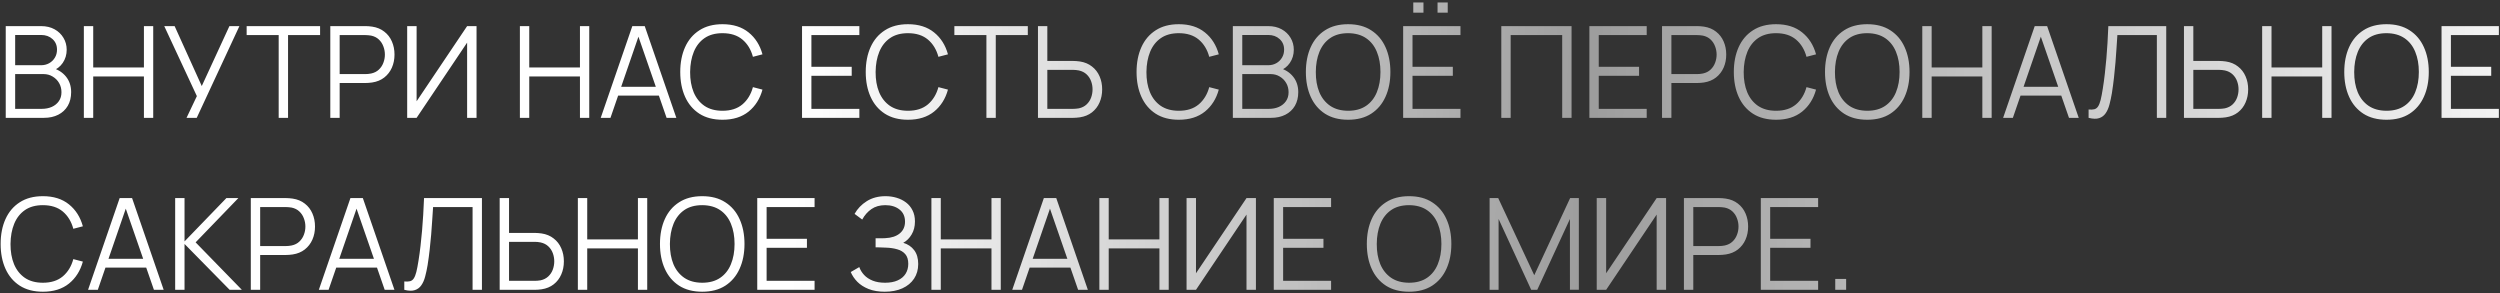 <?xml version="1.0" encoding="UTF-8"?> <svg xmlns="http://www.w3.org/2000/svg" width="785" height="92" viewBox="0 0 785 92" fill="none"><rect x="0" y="0" width="785" height="92" fill="#333333" stroke="none"/> <path d="M1.8 37V8.2H12.92C14.533 8.2 15.94 8.533 17.14 9.2C18.34 9.867 19.273 10.767 19.94 11.9C20.607 13.02 20.94 14.26 20.94 15.62C20.94 17.167 20.527 18.547 19.7 19.76C18.873 20.96 17.767 21.793 16.38 22.26L16.34 21.28C18.207 21.813 19.673 22.747 20.74 24.08C21.807 25.413 22.34 27.027 22.34 28.92C22.34 30.587 21.987 32.027 21.28 33.24C20.573 34.44 19.58 35.367 18.3 36.02C17.02 36.673 15.533 37 13.84 37H1.8ZM4.76 34.18H13.12C14.293 34.18 15.347 33.973 16.28 33.56C17.213 33.133 17.947 32.533 18.48 31.76C19.027 30.987 19.3 30.053 19.3 28.96C19.3 27.893 19.053 26.933 18.56 26.08C18.067 25.227 17.393 24.547 16.54 24.04C15.7 23.52 14.74 23.26 13.66 23.26H4.76V34.18ZM4.76 20.48H12.9C13.82 20.48 14.66 20.273 15.42 19.86C16.18 19.433 16.78 18.853 17.22 18.12C17.673 17.387 17.9 16.54 17.9 15.58C17.9 14.22 17.427 13.113 16.48 12.26C15.547 11.407 14.353 10.98 12.9 10.98H4.76V20.48ZM26.331 37V8.2H29.271V21.18H45.191V8.2H48.111V37H45.191V24H29.271V37H26.331ZM58.574 37L61.814 30.18L51.574 8.2H54.834L63.354 27.02L72.034 8.2H75.174L61.774 37H58.574ZM87.507 37V11.02H77.447V8.2H100.507V11.02H90.447V37H87.507ZM103.714 37V8.2H114.834C115.114 8.2 115.427 8.213 115.774 8.24C116.134 8.253 116.494 8.293 116.854 8.36C118.361 8.587 119.634 9.113 120.674 9.94C121.727 10.753 122.521 11.78 123.054 13.02C123.601 14.26 123.874 15.633 123.874 17.14C123.874 18.633 123.601 20 123.054 21.24C122.507 22.48 121.707 23.513 120.654 24.34C119.614 25.153 118.347 25.673 116.854 25.9C116.494 25.953 116.134 25.993 115.774 26.02C115.427 26.047 115.114 26.06 114.834 26.06H106.654V37H103.714ZM106.654 23.26H114.754C114.994 23.26 115.274 23.247 115.594 23.22C115.914 23.193 116.227 23.147 116.534 23.08C117.521 22.867 118.327 22.46 118.954 21.86C119.594 21.26 120.067 20.547 120.374 19.72C120.694 18.893 120.854 18.033 120.854 17.14C120.854 16.247 120.694 15.387 120.374 14.56C120.067 13.72 119.594 13 118.954 12.4C118.327 11.8 117.521 11.393 116.534 11.18C116.227 11.113 115.914 11.073 115.594 11.06C115.274 11.033 114.994 11.02 114.754 11.02H106.654V23.26ZM149.635 37H146.675V13.38L130.815 37H127.855V8.2H130.815V31.8L146.675 8.2H149.635V37ZM163.245 37V8.2H166.185V21.18H182.105V8.2H185.025V37H182.105V24H166.185V37H163.245ZM188.628 37L198.548 8.2H202.448L212.368 37H209.308L199.888 9.84H201.048L191.688 37H188.628ZM193.048 30.02V27.26H207.928V30.02H193.048ZM226.858 37.6C223.992 37.6 221.572 36.967 219.598 35.7C217.625 34.42 216.132 32.653 215.118 30.4C214.105 28.147 213.598 25.547 213.598 22.6C213.598 19.653 214.105 17.053 215.118 14.8C216.132 12.547 217.625 10.787 219.598 9.52C221.572 8.24 223.992 7.6 226.858 7.6C230.205 7.6 232.938 8.46 235.058 10.18C237.178 11.887 238.632 14.18 239.418 17.06L236.418 17.84C235.805 15.56 234.705 13.753 233.118 12.42C231.532 11.087 229.445 10.42 226.858 10.42C224.605 10.42 222.732 10.933 221.238 11.96C219.745 12.987 218.618 14.42 217.858 16.26C217.112 18.087 216.725 20.2 216.698 22.6C216.685 25 217.052 27.113 217.798 28.94C218.558 30.767 219.692 32.2 221.198 33.24C222.718 34.267 224.605 34.78 226.858 34.78C229.445 34.78 231.532 34.113 233.118 32.78C234.705 31.433 235.805 29.627 236.418 27.36L239.418 28.14C238.632 31.02 237.178 33.32 235.058 35.04C232.938 36.747 230.205 37.6 226.858 37.6ZM251.839 37V8.2H269.839V11.02H254.779V20.98H267.439V23.8H254.779V34.18H269.839V37H251.839ZM285.101 37.6C282.234 37.6 279.814 36.967 277.841 35.7C275.867 34.42 274.374 32.653 273.361 30.4C272.347 28.147 271.841 25.547 271.841 22.6C271.841 19.653 272.347 17.053 273.361 14.8C274.374 12.547 275.867 10.787 277.841 9.52C279.814 8.24 282.234 7.6 285.101 7.6C288.447 7.6 291.181 8.46 293.301 10.18C295.421 11.887 296.874 14.18 297.661 17.06L294.661 17.84C294.047 15.56 292.947 13.753 291.361 12.42C289.774 11.087 287.687 10.42 285.101 10.42C282.847 10.42 280.974 10.933 279.481 11.96C277.987 12.987 276.861 14.42 276.101 16.26C275.354 18.087 274.967 20.2 274.941 22.6C274.927 25 275.294 27.113 276.041 28.94C276.801 30.767 277.934 32.2 279.441 33.24C280.961 34.267 282.847 34.78 285.101 34.78C287.687 34.78 289.774 34.113 291.361 32.78C292.947 31.433 294.047 29.627 294.661 27.36L297.661 28.14C296.874 31.02 295.421 33.32 293.301 35.04C291.181 36.747 288.447 37.6 285.101 37.6ZM309.733 37V11.02H299.673V8.2H322.733V11.02H312.673V37H309.733ZM325.921 37V8.2H328.861V19.14H337.041C337.321 19.14 337.634 19.153 337.981 19.18C338.341 19.193 338.707 19.233 339.081 19.3C340.574 19.527 341.841 20.053 342.881 20.88C343.934 21.693 344.727 22.72 345.261 23.96C345.807 25.2 346.081 26.567 346.081 28.06C346.081 29.567 345.807 30.94 345.261 32.18C344.727 33.42 343.934 34.453 342.881 35.28C341.841 36.093 340.574 36.613 339.081 36.84C338.707 36.893 338.341 36.933 337.981 36.96C337.634 36.987 337.321 37 337.041 37H325.921ZM328.861 34.18H336.961C337.214 34.18 337.501 34.167 337.821 34.14C338.141 34.113 338.454 34.073 338.761 34.02C339.734 33.807 340.541 33.4 341.181 32.8C341.821 32.2 342.294 31.487 342.601 30.66C342.907 29.82 343.061 28.953 343.061 28.06C343.061 27.167 342.907 26.307 342.601 25.48C342.294 24.653 341.821 23.94 341.181 23.34C340.541 22.74 339.734 22.333 338.761 22.12C338.454 22.053 338.141 22.007 337.821 21.98C337.501 21.953 337.214 21.94 336.961 21.94H328.861V34.18ZM370.14 37.6C367.273 37.6 364.853 36.967 362.88 35.7C360.906 34.42 359.413 32.653 358.4 30.4C357.386 28.147 356.88 25.547 356.88 22.6C356.88 19.653 357.386 17.053 358.4 14.8C359.413 12.547 360.906 10.787 362.88 9.52C364.853 8.24 367.273 7.6 370.14 7.6C373.486 7.6 376.22 8.46 378.34 10.18C380.46 11.887 381.913 14.18 382.7 17.06L379.7 17.84C379.086 15.56 377.986 13.753 376.4 12.42C374.813 11.087 372.726 10.42 370.14 10.42C367.886 10.42 366.013 10.933 364.52 11.96C363.026 12.987 361.9 14.42 361.14 16.26C360.393 18.087 360.006 20.2 359.98 22.6C359.966 25 360.333 27.113 361.08 28.94C361.84 30.767 362.973 32.2 364.48 33.24C366 34.267 367.886 34.78 370.14 34.78C372.726 34.78 374.813 34.113 376.4 32.78C377.986 31.433 379.086 29.627 379.7 27.36L382.7 28.14C381.913 31.02 380.46 33.32 378.34 35.04C376.22 36.747 373.486 37.6 370.14 37.6ZM387.113 37V8.2H398.233C399.846 8.2 401.253 8.533 402.453 9.2C403.653 9.867 404.586 10.767 405.253 11.9C405.919 13.02 406.253 14.26 406.253 15.62C406.253 17.167 405.839 18.547 405.013 19.76C404.186 20.96 403.079 21.793 401.693 22.26L401.653 21.28C403.519 21.813 404.986 22.747 406.053 24.08C407.119 25.413 407.653 27.027 407.653 28.92C407.653 30.587 407.299 32.027 406.593 33.24C405.886 34.44 404.893 35.367 403.613 36.02C402.333 36.673 400.846 37 399.153 37H387.113ZM390.073 34.18H398.433C399.606 34.18 400.659 33.973 401.593 33.56C402.526 33.133 403.259 32.533 403.793 31.76C404.339 30.987 404.613 30.053 404.613 28.96C404.613 27.893 404.366 26.933 403.873 26.08C403.379 25.227 402.706 24.547 401.853 24.04C401.013 23.52 400.053 23.26 398.973 23.26H390.073V34.18ZM390.073 20.48H398.213C399.133 20.48 399.973 20.273 400.733 19.86C401.493 19.433 402.093 18.853 402.533 18.12C402.986 17.387 403.213 16.54 403.213 15.58C403.213 14.22 402.739 13.113 401.793 12.26C400.859 11.407 399.666 10.98 398.213 10.98H390.073V20.48ZM423.304 37.6C420.437 37.6 418.017 36.967 416.044 35.7C414.07 34.42 412.577 32.653 411.564 30.4C410.55 28.147 410.044 25.547 410.044 22.6C410.044 19.653 410.55 17.053 411.564 14.8C412.577 12.547 414.07 10.787 416.044 9.52C418.017 8.24 420.437 7.6 423.304 7.6C426.184 7.6 428.604 8.24 430.564 9.52C432.537 10.787 434.03 12.547 435.044 14.8C436.07 17.053 436.584 19.653 436.584 22.6C436.584 25.547 436.07 28.147 435.044 30.4C434.03 32.653 432.537 34.42 430.564 35.7C428.604 36.967 426.184 37.6 423.304 37.6ZM423.304 34.78C425.557 34.78 427.437 34.267 428.944 33.24C430.45 32.213 431.577 30.787 432.324 28.96C433.084 27.12 433.464 25 433.464 22.6C433.464 20.2 433.084 18.087 432.324 16.26C431.577 14.433 430.45 13.007 428.944 11.98C427.437 10.953 425.557 10.433 423.304 10.42C421.05 10.42 419.177 10.933 417.684 11.96C416.19 12.987 415.064 14.42 414.304 16.26C413.557 18.087 413.177 20.2 413.164 22.6C413.15 25 413.517 27.113 414.264 28.94C415.024 30.753 416.157 32.18 417.664 33.22C419.17 34.247 421.05 34.767 423.304 34.78ZM451.389 3.98V0.78H454.589V3.98H451.389ZM443.769 3.98V0.78H446.969V3.98H443.769ZM440.589 37V8.2H458.589V11.02H443.529V20.98H456.189V23.8H443.529V34.18H458.589V37H440.589ZM471.409 37V8.2H493.469V37H490.529V11.02H474.349V37H471.409ZM499.066 37V8.2H517.066V11.02H502.006V20.98H514.666V23.8H502.006V34.18H517.066V37H499.066ZM521.878 37V8.2H532.998C533.278 8.2 533.591 8.213 533.938 8.24C534.298 8.253 534.658 8.293 535.018 8.36C536.525 8.587 537.798 9.113 538.838 9.94C539.891 10.753 540.685 11.78 541.218 13.02C541.765 14.26 542.038 15.633 542.038 17.14C542.038 18.633 541.765 20 541.218 21.24C540.671 22.48 539.871 23.513 538.818 24.34C537.778 25.153 536.511 25.673 535.018 25.9C534.658 25.953 534.298 25.993 533.938 26.02C533.591 26.047 533.278 26.06 532.998 26.06H524.818V37H521.878ZM524.818 23.26H532.918C533.158 23.26 533.438 23.247 533.758 23.22C534.078 23.193 534.391 23.147 534.698 23.08C535.685 22.867 536.491 22.46 537.118 21.86C537.758 21.26 538.231 20.547 538.538 19.72C538.858 18.893 539.018 18.033 539.018 17.14C539.018 16.247 538.858 15.387 538.538 14.56C538.231 13.72 537.758 13 537.118 12.4C536.491 11.8 535.685 11.393 534.698 11.18C534.391 11.113 534.078 11.073 533.758 11.06C533.438 11.033 533.158 11.02 532.918 11.02H524.818V23.26ZM557.679 37.6C554.812 37.6 552.392 36.967 550.419 35.7C548.445 34.42 546.952 32.653 545.939 30.4C544.925 28.147 544.419 25.547 544.419 22.6C544.419 19.653 544.925 17.053 545.939 14.8C546.952 12.547 548.445 10.787 550.419 9.52C552.392 8.24 554.812 7.6 557.679 7.6C561.025 7.6 563.759 8.46 565.879 10.18C567.999 11.887 569.452 14.18 570.239 17.06L567.239 17.84C566.625 15.56 565.525 13.753 563.939 12.42C562.352 11.087 560.265 10.42 557.679 10.42C555.425 10.42 553.552 10.933 552.059 11.96C550.565 12.987 549.439 14.42 548.679 16.26C547.932 18.087 547.545 20.2 547.519 22.6C547.505 25 547.872 27.113 548.619 28.94C549.379 30.767 550.512 32.2 552.019 33.24C553.539 34.267 555.425 34.78 557.679 34.78C560.265 34.78 562.352 34.113 563.939 32.78C565.525 31.433 566.625 29.627 567.239 27.36L570.239 28.14C569.452 31.02 567.999 33.32 565.879 35.04C563.759 36.747 561.025 37.6 557.679 37.6ZM586.312 37.6C583.445 37.6 581.025 36.967 579.052 35.7C577.078 34.42 575.585 32.653 574.572 30.4C573.558 28.147 573.052 25.547 573.052 22.6C573.052 19.653 573.558 17.053 574.572 14.8C575.585 12.547 577.078 10.787 579.052 9.52C581.025 8.24 583.445 7.6 586.312 7.6C589.192 7.6 591.612 8.24 593.572 9.52C595.545 10.787 597.038 12.547 598.052 14.8C599.078 17.053 599.592 19.653 599.592 22.6C599.592 25.547 599.078 28.147 598.052 30.4C597.038 32.653 595.545 34.42 593.572 35.7C591.612 36.967 589.192 37.6 586.312 37.6ZM586.312 34.78C588.565 34.78 590.445 34.267 591.952 33.24C593.458 32.213 594.585 30.787 595.332 28.96C596.092 27.12 596.472 25 596.472 22.6C596.472 20.2 596.092 18.087 595.332 16.26C594.585 14.433 593.458 13.007 591.952 11.98C590.445 10.953 588.565 10.433 586.312 10.42C584.058 10.42 582.185 10.933 580.692 11.96C579.198 12.987 578.072 14.42 577.312 16.26C576.565 18.087 576.185 20.2 576.172 22.6C576.158 25 576.525 27.113 577.272 28.94C578.032 30.753 579.165 32.18 580.672 33.22C582.178 34.247 584.058 34.767 586.312 34.78ZM603.597 37V8.2H606.537V21.18H622.457V8.2H625.377V37H622.457V24H606.537V37H603.597ZM628.98 37L638.9 8.2H642.8L652.72 37H649.66L640.24 9.84H641.4L632.04 37H628.98ZM633.4 30.02V27.26H648.28V30.02H633.4ZM655.816 37V34.38C656.549 34.447 657.156 34.42 657.636 34.3C658.116 34.167 658.502 33.873 658.796 33.42C659.102 32.967 659.369 32.293 659.596 31.4C659.822 30.493 660.049 29.313 660.276 27.86C660.529 26.287 660.742 24.72 660.916 23.16C661.102 21.6 661.262 20.02 661.396 18.42C661.542 16.807 661.662 15.153 661.756 13.46C661.849 11.767 661.936 10.013 662.016 8.2H680.196V37H677.256V11.02H664.856C664.762 12.393 664.669 13.8 664.576 15.24C664.496 16.68 664.389 18.153 664.256 19.66C664.136 21.167 663.982 22.72 663.796 24.32C663.622 25.907 663.402 27.547 663.136 29.24C662.922 30.52 662.669 31.707 662.376 32.8C662.096 33.893 661.696 34.813 661.176 35.56C660.669 36.307 659.982 36.82 659.116 37.1C658.262 37.38 657.162 37.347 655.816 37ZM685.764 37V8.2H688.704V19.14H696.884C697.164 19.14 697.478 19.153 697.824 19.18C698.184 19.193 698.551 19.233 698.924 19.3C700.418 19.527 701.684 20.053 702.724 20.88C703.778 21.693 704.571 22.72 705.104 23.96C705.651 25.2 705.924 26.567 705.924 28.06C705.924 29.567 705.651 30.94 705.104 32.18C704.571 33.42 703.778 34.453 702.724 35.28C701.684 36.093 700.418 36.613 698.924 36.84C698.551 36.893 698.184 36.933 697.824 36.96C697.478 36.987 697.164 37 696.884 37H685.764ZM688.704 34.18H696.804C697.058 34.18 697.344 34.167 697.664 34.14C697.984 34.113 698.298 34.073 698.604 34.02C699.578 33.807 700.384 33.4 701.024 32.8C701.664 32.2 702.138 31.487 702.444 30.66C702.751 29.82 702.904 28.953 702.904 28.06C702.904 27.167 702.751 26.307 702.444 25.48C702.138 24.653 701.664 23.94 701.024 23.34C700.384 22.74 699.578 22.333 698.604 22.12C698.298 22.053 697.984 22.007 697.664 21.98C697.344 21.953 697.058 21.94 696.804 21.94H688.704V34.18ZM710.316 37V8.2H713.256V21.18H729.176V8.2H732.096V37H729.176V24H713.256V37H710.316ZM749.358 37.6C746.492 37.6 744.072 36.967 742.098 35.7C740.125 34.42 738.632 32.653 737.618 30.4C736.605 28.147 736.098 25.547 736.098 22.6C736.098 19.653 736.605 17.053 737.618 14.8C738.632 12.547 740.125 10.787 742.098 9.52C744.072 8.24 746.492 7.6 749.358 7.6C752.238 7.6 754.658 8.24 756.618 9.52C758.592 10.787 760.085 12.547 761.098 14.8C762.125 17.053 762.638 19.653 762.638 22.6C762.638 25.547 762.125 28.147 761.098 30.4C760.085 32.653 758.592 34.42 756.618 35.7C754.658 36.967 752.238 37.6 749.358 37.6ZM749.358 34.78C751.612 34.78 753.492 34.267 754.998 33.24C756.505 32.213 757.632 30.787 758.378 28.96C759.138 27.12 759.518 25 759.518 22.6C759.518 20.2 759.138 18.087 758.378 16.26C757.632 14.433 756.505 13.007 754.998 11.98C753.492 10.953 751.612 10.433 749.358 10.42C747.105 10.42 745.232 10.933 743.738 11.96C742.245 12.987 741.118 14.42 740.358 16.26C739.612 18.087 739.232 20.2 739.218 22.6C739.205 25 739.572 27.113 740.318 28.94C741.078 30.753 742.212 32.18 743.718 33.22C745.225 34.247 747.105 34.767 749.358 34.78ZM766.644 37V8.2H784.644V11.02H769.584V20.98H782.244V23.8H769.584V34.18H784.644V37H766.644ZM13.46 91.6C10.593 91.6 8.173 90.967 6.2 89.7C4.227 88.42 2.733 86.653 1.72 84.4C0.707 82.147 0.2 79.547 0.2 76.6C0.2 73.653 0.707 71.053 1.72 68.8C2.733 66.547 4.227 64.787 6.2 63.52C8.173 62.24 10.593 61.6 13.46 61.6C16.807 61.6 19.54 62.46 21.66 64.18C23.78 65.887 25.233 68.18 26.02 71.06L23.02 71.84C22.407 69.56 21.307 67.753 19.72 66.42C18.133 65.087 16.047 64.42 13.46 64.42C11.207 64.42 9.333 64.933 7.84 65.96C6.347 66.987 5.22 68.42 4.46 70.26C3.713 72.087 3.327 74.2 3.3 76.6C3.287 79 3.653 81.113 4.4 82.94C5.16 84.767 6.293 86.2 7.8 87.24C9.32 88.267 11.207 88.78 13.46 88.78C16.047 88.78 18.133 88.113 19.72 86.78C21.307 85.433 22.407 83.627 23.02 81.36L26.02 82.14C25.233 85.02 23.78 87.32 21.66 89.04C19.54 90.747 16.807 91.6 13.46 91.6ZM27.652 91L37.572 62.2H41.472L51.392 91H48.332L38.912 63.84H40.072L30.712 91H27.652ZM32.072 84.02V81.26H46.952V84.02H32.072ZM55.003 91V62.2H57.943V75.8L71.083 62.2H74.843L61.423 76.1L75.943 91H72.103L57.943 76.6V91H55.003ZM78.753 91V62.2H89.873C90.153 62.2 90.466 62.213 90.813 62.24C91.173 62.253 91.533 62.293 91.893 62.36C93.4 62.587 94.673 63.113 95.713 63.94C96.766 64.753 97.56 65.78 98.093 67.02C98.64 68.26 98.913 69.633 98.913 71.14C98.913 72.633 98.64 74 98.093 75.24C97.546 76.48 96.746 77.513 95.693 78.34C94.653 79.153 93.386 79.673 91.893 79.9C91.533 79.953 91.173 79.993 90.813 80.02C90.466 80.047 90.153 80.06 89.873 80.06H81.693V91H78.753ZM81.693 77.26H89.793C90.033 77.26 90.313 77.247 90.633 77.22C90.953 77.193 91.266 77.147 91.573 77.08C92.56 76.867 93.367 76.46 93.993 75.86C94.633 75.26 95.106 74.547 95.413 73.72C95.733 72.893 95.893 72.033 95.893 71.14C95.893 70.247 95.733 69.387 95.413 68.56C95.106 67.72 94.633 67 93.993 66.4C93.367 65.8 92.56 65.393 91.573 65.18C91.266 65.113 90.953 65.073 90.633 65.06C90.313 65.033 90.033 65.02 89.793 65.02H81.693V77.26ZM100.113 91L110.033 62.2H113.933L123.853 91H120.793L111.373 63.84H112.533L103.173 91H100.113ZM104.533 84.02V81.26H119.412V84.02H104.533ZM126.948 91V88.38C127.682 88.447 128.288 88.42 128.768 88.3C129.248 88.167 129.635 87.873 129.928 87.42C130.235 86.967 130.502 86.293 130.728 85.4C130.955 84.493 131.182 83.313 131.408 81.86C131.662 80.287 131.875 78.72 132.048 77.16C132.235 75.6 132.395 74.02 132.528 72.42C132.675 70.807 132.795 69.153 132.888 67.46C132.982 65.767 133.068 64.013 133.148 62.2H151.328V91H148.388V65.02H135.988C135.895 66.393 135.802 67.8 135.708 69.24C135.628 70.68 135.522 72.153 135.388 73.66C135.268 75.167 135.115 76.72 134.928 78.32C134.755 79.907 134.535 81.547 134.268 83.24C134.055 84.52 133.802 85.707 133.508 86.8C133.228 87.893 132.828 88.813 132.308 89.56C131.802 90.307 131.115 90.82 130.248 91.1C129.395 91.38 128.295 91.347 126.948 91ZM156.897 91V62.2H159.837V73.14H168.017C168.297 73.14 168.611 73.153 168.957 73.18C169.317 73.193 169.684 73.233 170.057 73.3C171.551 73.527 172.817 74.053 173.857 74.88C174.911 75.693 175.704 76.72 176.237 77.96C176.784 79.2 177.057 80.567 177.057 82.06C177.057 83.567 176.784 84.94 176.237 86.18C175.704 87.42 174.911 88.453 173.857 89.28C172.817 90.093 171.551 90.613 170.057 90.84C169.684 90.893 169.317 90.933 168.957 90.96C168.611 90.987 168.297 91 168.017 91H156.897ZM159.837 88.18H167.937C168.191 88.18 168.477 88.167 168.797 88.14C169.117 88.113 169.431 88.073 169.737 88.02C170.711 87.807 171.517 87.4 172.157 86.8C172.797 86.2 173.271 85.487 173.577 84.66C173.884 83.82 174.037 82.953 174.037 82.06C174.037 81.167 173.884 80.307 173.577 79.48C173.271 78.653 172.797 77.94 172.157 77.34C171.517 76.74 170.711 76.333 169.737 76.12C169.431 76.053 169.117 76.007 168.797 75.98C168.477 75.953 168.191 75.94 167.937 75.94H159.837V88.18ZM181.448 91V62.2H184.388V75.18H200.308V62.2H203.228V91H200.308V78H184.388V91H181.448ZM220.491 91.6C217.625 91.6 215.205 90.967 213.231 89.7C211.258 88.42 209.765 86.653 208.751 84.4C207.738 82.147 207.231 79.547 207.231 76.6C207.231 73.653 207.738 71.053 208.751 68.8C209.765 66.547 211.258 64.787 213.231 63.52C215.205 62.24 217.625 61.6 220.491 61.6C223.371 61.6 225.791 62.24 227.751 63.52C229.725 64.787 231.218 66.547 232.231 68.8C233.258 71.053 233.771 73.653 233.771 76.6C233.771 79.547 233.258 82.147 232.231 84.4C231.218 86.653 229.725 88.42 227.751 89.7C225.791 90.967 223.371 91.6 220.491 91.6ZM220.491 88.78C222.745 88.78 224.625 88.267 226.131 87.24C227.638 86.213 228.765 84.787 229.511 82.96C230.271 81.12 230.651 79 230.651 76.6C230.651 74.2 230.271 72.087 229.511 70.26C228.765 68.433 227.638 67.007 226.131 65.98C224.625 64.953 222.745 64.433 220.491 64.42C218.238 64.42 216.365 64.933 214.871 65.96C213.378 66.987 212.251 68.42 211.491 70.26C210.745 72.087 210.365 74.2 210.351 76.6C210.338 79 210.705 81.113 211.451 82.94C212.211 84.753 213.345 86.18 214.851 87.22C216.358 88.247 218.238 88.767 220.491 88.78ZM237.777 91V62.2H255.777V65.02H240.717V74.98H253.377V77.8H240.717V88.18H255.777V91H237.777ZM277.817 91.6C275.857 91.6 274.157 91.313 272.717 90.74C271.29 90.167 270.117 89.413 269.197 88.48C268.277 87.533 267.59 86.513 267.137 85.42L269.817 83.86C270.137 84.767 270.644 85.593 271.337 86.34C272.03 87.087 272.924 87.68 274.017 88.12C275.11 88.56 276.41 88.78 277.917 88.78C279.477 88.78 280.797 88.533 281.877 88.04C282.97 87.547 283.797 86.853 284.357 85.96C284.917 85.067 285.197 84.027 285.197 82.84C285.197 81.533 284.884 80.52 284.257 79.8C283.63 79.08 282.79 78.573 281.737 78.28C280.684 77.973 279.51 77.8 278.217 77.76C277.244 77.72 276.55 77.693 276.137 77.68C275.724 77.667 275.45 77.66 275.317 77.66C275.184 77.66 275.057 77.66 274.937 77.66V74.82C275.03 74.82 275.277 74.82 275.677 74.82C276.077 74.82 276.504 74.82 276.957 74.82C277.41 74.807 277.77 74.793 278.037 74.78C279.944 74.687 281.444 74.187 282.537 73.28C283.63 72.373 284.177 71.147 284.177 69.6C284.177 67.96 283.597 66.687 282.437 65.78C281.29 64.873 279.804 64.42 277.977 64.42C276.257 64.42 274.804 64.833 273.617 65.66C272.444 66.473 271.484 67.567 270.737 68.94L268.337 67.16C269.244 65.533 270.524 64.2 272.177 63.16C273.83 62.12 275.79 61.6 278.057 61.6C279.27 61.6 280.43 61.767 281.537 62.1C282.657 62.433 283.644 62.927 284.497 63.58C285.364 64.233 286.044 65.06 286.537 66.06C287.044 67.047 287.297 68.207 287.297 69.54C287.297 71.1 286.95 72.46 286.257 73.62C285.577 74.78 284.697 75.653 283.617 76.24C285.084 76.68 286.23 77.453 287.057 78.56C287.897 79.667 288.317 81.113 288.317 82.9C288.317 84.66 287.884 86.193 287.017 87.5C286.15 88.807 284.924 89.82 283.337 90.54C281.764 91.247 279.924 91.6 277.817 91.6ZM292.464 91V62.2H295.404V75.18H311.324V62.2H314.244V91H311.324V78H295.404V91H292.464ZM317.847 91L327.767 62.2H331.667L341.587 91H338.527L329.107 63.84H330.267L320.907 91H317.847ZM322.267 84.02V81.26H337.147V84.02H322.267ZM345.198 91V62.2H348.138V75.18H364.058V62.2H366.978V91H364.058V78H348.138V91H345.198ZM394.361 91H391.401V67.38L375.541 91H372.581V62.2H375.541V85.8L391.401 62.2H394.361V91ZM399.964 91V62.2H417.964V65.02H402.904V74.98H415.564V77.8H402.904V88.18H417.964V91H399.964ZM442.444 91.6C439.578 91.6 437.158 90.967 435.184 89.7C433.211 88.42 431.718 86.653 430.704 84.4C429.691 82.147 429.184 79.547 429.184 76.6C429.184 73.653 429.691 71.053 430.704 68.8C431.718 66.547 433.211 64.787 435.184 63.52C437.158 62.24 439.578 61.6 442.444 61.6C445.324 61.6 447.744 62.24 449.704 63.52C451.678 64.787 453.171 66.547 454.184 68.8C455.211 71.053 455.724 73.653 455.724 76.6C455.724 79.547 455.211 82.147 454.184 84.4C453.171 86.653 451.678 88.42 449.704 89.7C447.744 90.967 445.324 91.6 442.444 91.6ZM442.444 88.78C444.698 88.78 446.578 88.267 448.084 87.24C449.591 86.213 450.718 84.787 451.464 82.96C452.224 81.12 452.604 79 452.604 76.6C452.604 74.2 452.224 72.087 451.464 70.26C450.718 68.433 449.591 67.007 448.084 65.98C446.578 64.953 444.698 64.433 442.444 64.42C440.191 64.42 438.318 64.933 436.824 65.96C435.331 66.987 434.204 68.42 433.444 70.26C432.698 72.087 432.318 74.2 432.304 76.6C432.291 79 432.658 81.113 433.404 82.94C434.164 84.753 435.298 86.18 436.804 87.22C438.311 88.247 440.191 88.767 442.444 88.78ZM467.738 91V62.2H470.438L481.758 86.42L493.018 62.2H495.758V90.98H492.958V68.76L482.698 91H480.798L470.558 68.76V91H467.738ZM523.15 91H520.19V67.38L504.33 91H501.37V62.2H504.33V85.8L520.19 62.2H523.15V91ZM528.753 91V62.2H539.873C540.153 62.2 540.466 62.213 540.813 62.24C541.173 62.253 541.533 62.293 541.893 62.36C543.4 62.587 544.673 63.113 545.713 63.94C546.766 64.753 547.56 65.78 548.093 67.02C548.64 68.26 548.913 69.633 548.913 71.14C548.913 72.633 548.64 74 548.093 75.24C547.546 76.48 546.746 77.513 545.693 78.34C544.653 79.153 543.386 79.673 541.893 79.9C541.533 79.953 541.173 79.993 540.813 80.02C540.466 80.047 540.153 80.06 539.873 80.06H531.693V91H528.753ZM531.693 77.26H539.793C540.033 77.26 540.313 77.247 540.633 77.22C540.953 77.193 541.266 77.147 541.573 77.08C542.56 76.867 543.366 76.46 543.993 75.86C544.633 75.26 545.106 74.547 545.413 73.72C545.733 72.893 545.893 72.033 545.893 71.14C545.893 70.247 545.733 69.387 545.413 68.56C545.106 67.72 544.633 67 543.993 66.4C543.366 65.8 542.56 65.393 541.573 65.18C541.266 65.113 540.953 65.073 540.633 65.06C540.313 65.033 540.033 65.02 539.793 65.02H531.693V77.26ZM552.894 91V62.2H570.894V65.02H555.834V74.98H568.494V77.8H555.834V88.18H570.894V91H552.894ZM576.266 91V87.58H579.686V91H576.266Z" fill="url(#paint0_linear_54_205)"></path> <defs> <linearGradient id="paint0_linear_54_205" x1="15.285" y1="48.379" x2="821.353" y2="91.989" gradientUnits="userSpaceOnUse"> <stop stop-color="white"></stop> <stop offset="0.291" stop-color="white"></stop> <stop offset="0.598" stop-color="white" stop-opacity="0.52"></stop> <stop offset="1" stop-color="white"></stop> </linearGradient> </defs> </svg> 
